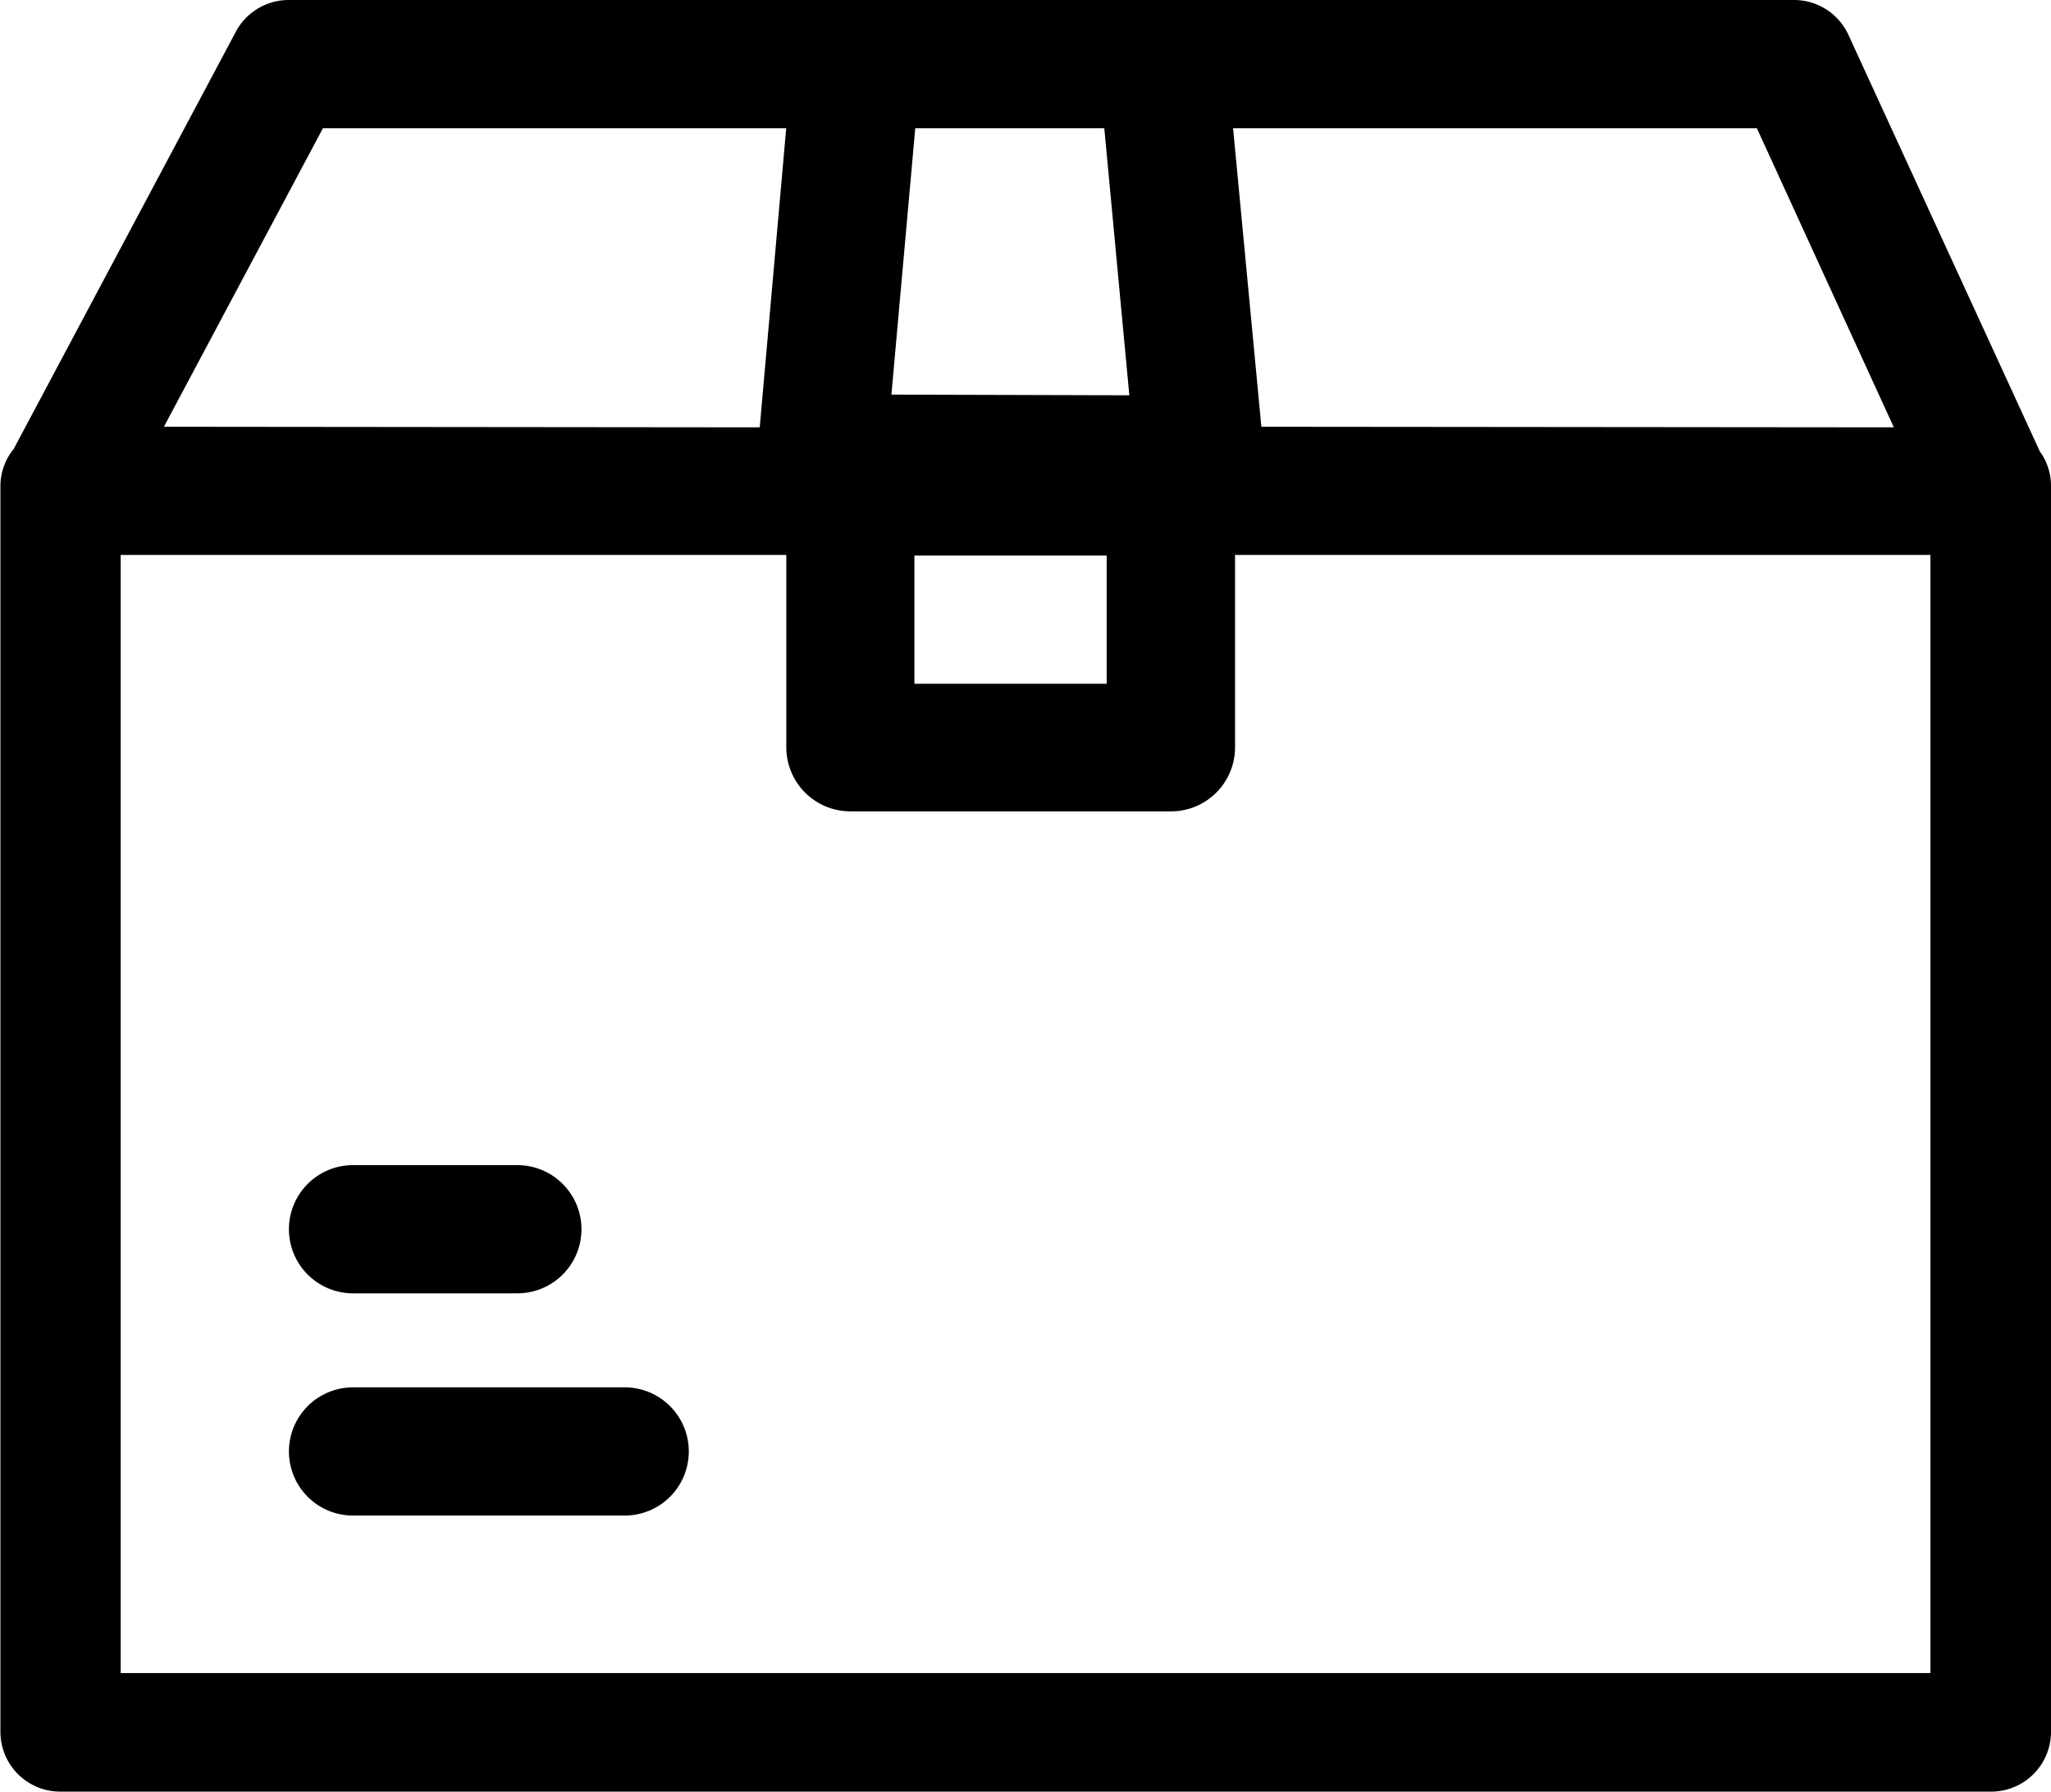 <svg xmlns="http://www.w3.org/2000/svg" width="24" height="20.962" viewBox="0 0 24 20.962">
  <g id="Icon-account-orders-24" transform="translate(0)">
    <path id="Union_207" data-name="Union 207" d="M.705,20.962a.7.7,0,0,1-.7-.694V5.779q0-.036,0-.072V5.687a.686.686,0,0,1,.155-.434L2.755.38A.7.7,0,0,1,3.369,0H21a.7.7,0,0,1,.635.42l2.234,4.861A.685.685,0,0,1,24,5.687V20.268a.7.7,0,0,1-.707.694Zm.707-1.387H22.589V6.493H14.452V8.745a.749.749,0,0,1-.75.748H9.951a.75.75,0,0,1-.75-.748V6.493H1.412ZM10.7,8h2.25v-1.5H10.7Zm11.461-3L20.558,1.5H14.429l.331,3.493Zm-13.271,0L9.2,1.5H3.779L1.918,4.993Zm4.325-.375L12.922,1.5H10.71l-.279,3.117ZM4.131,17.732a.75.75,0,0,1,0-1.5H7.31a.75.75,0,0,1,0,1.5Zm0-2.6a.75.75,0,0,1,0-1.5H6.054a.75.75,0,0,1,0,1.5Z"/>
  </g>
</svg>
